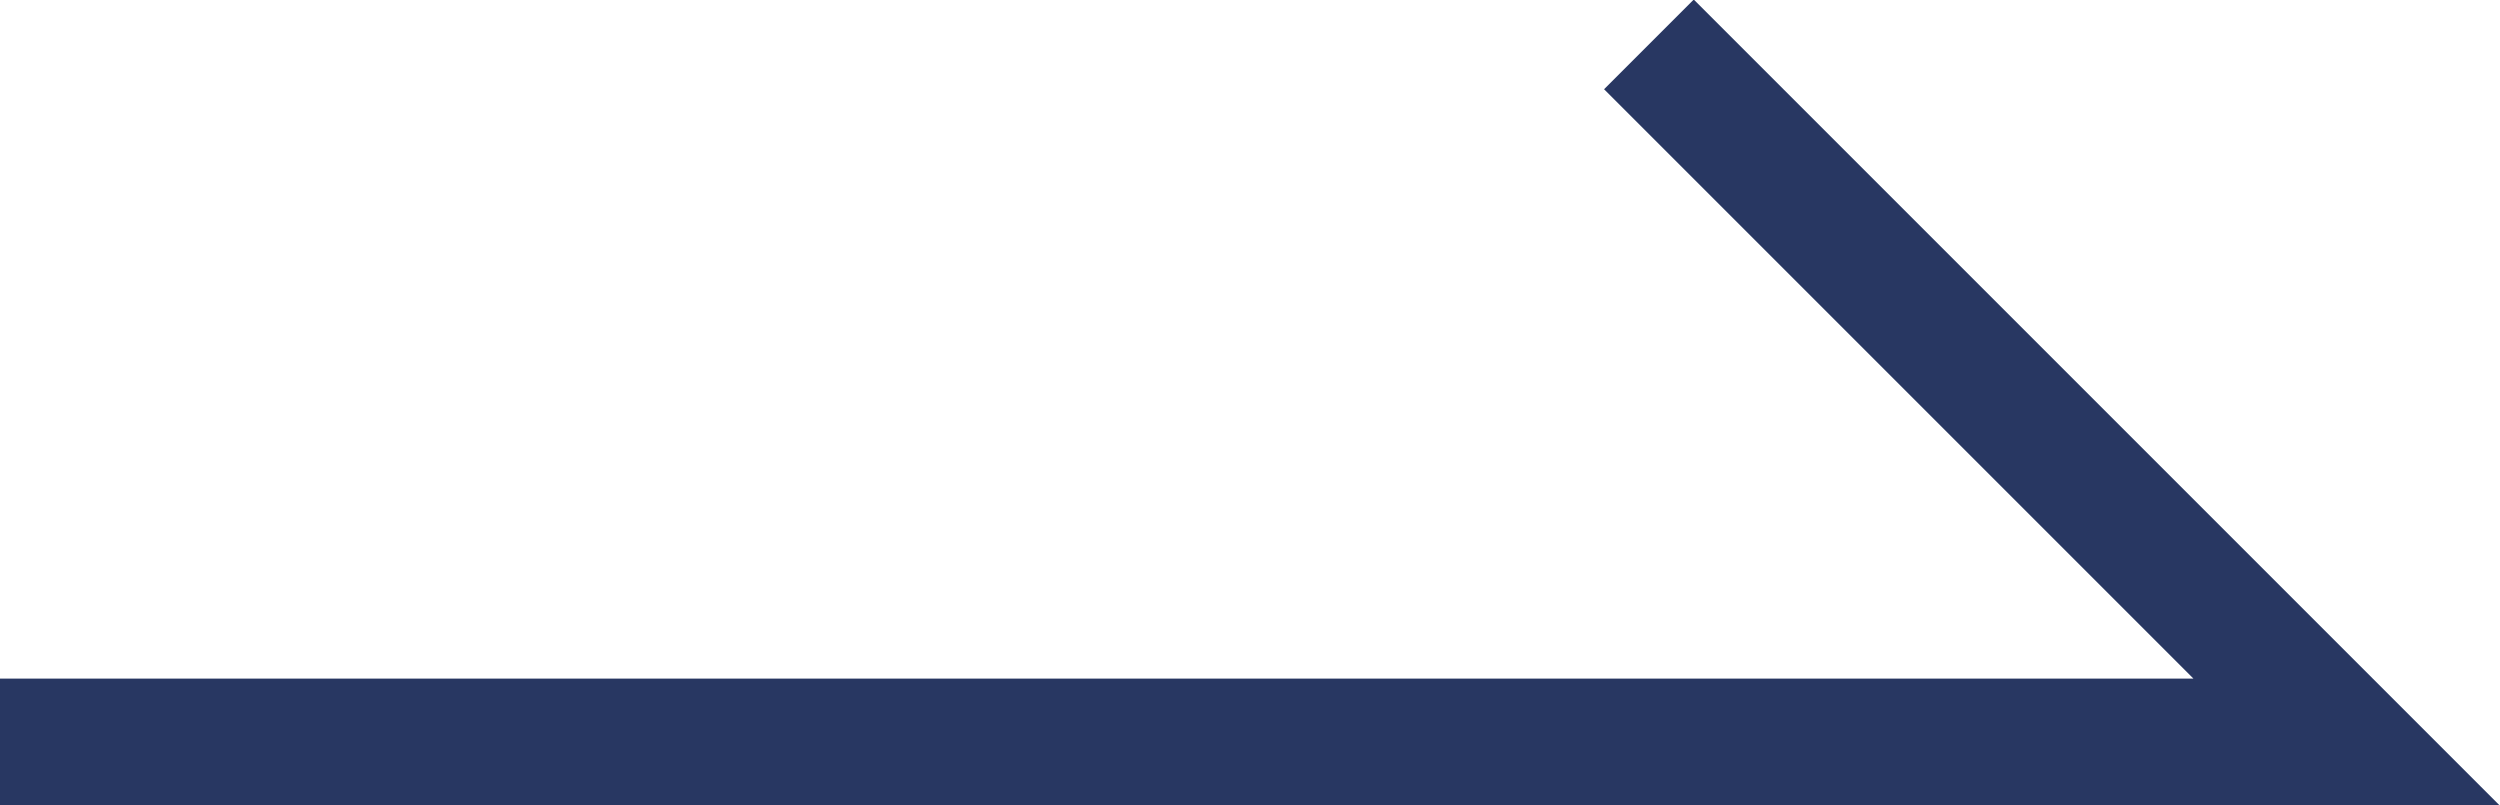 <svg xmlns="http://www.w3.org/2000/svg" viewBox="0 0 19.71 6.35"><defs><style>.cls-1{fill:none;stroke:#283762;stroke-miterlimit:10;}</style></defs><title>アセット 3</title><g id="レイヤー_2" data-name="レイヤー 2"><g id="_1" data-name="1"><polyline class="cls-1" points="0 5.85 18.5 5.85 13 0.35"/></g></g></svg>